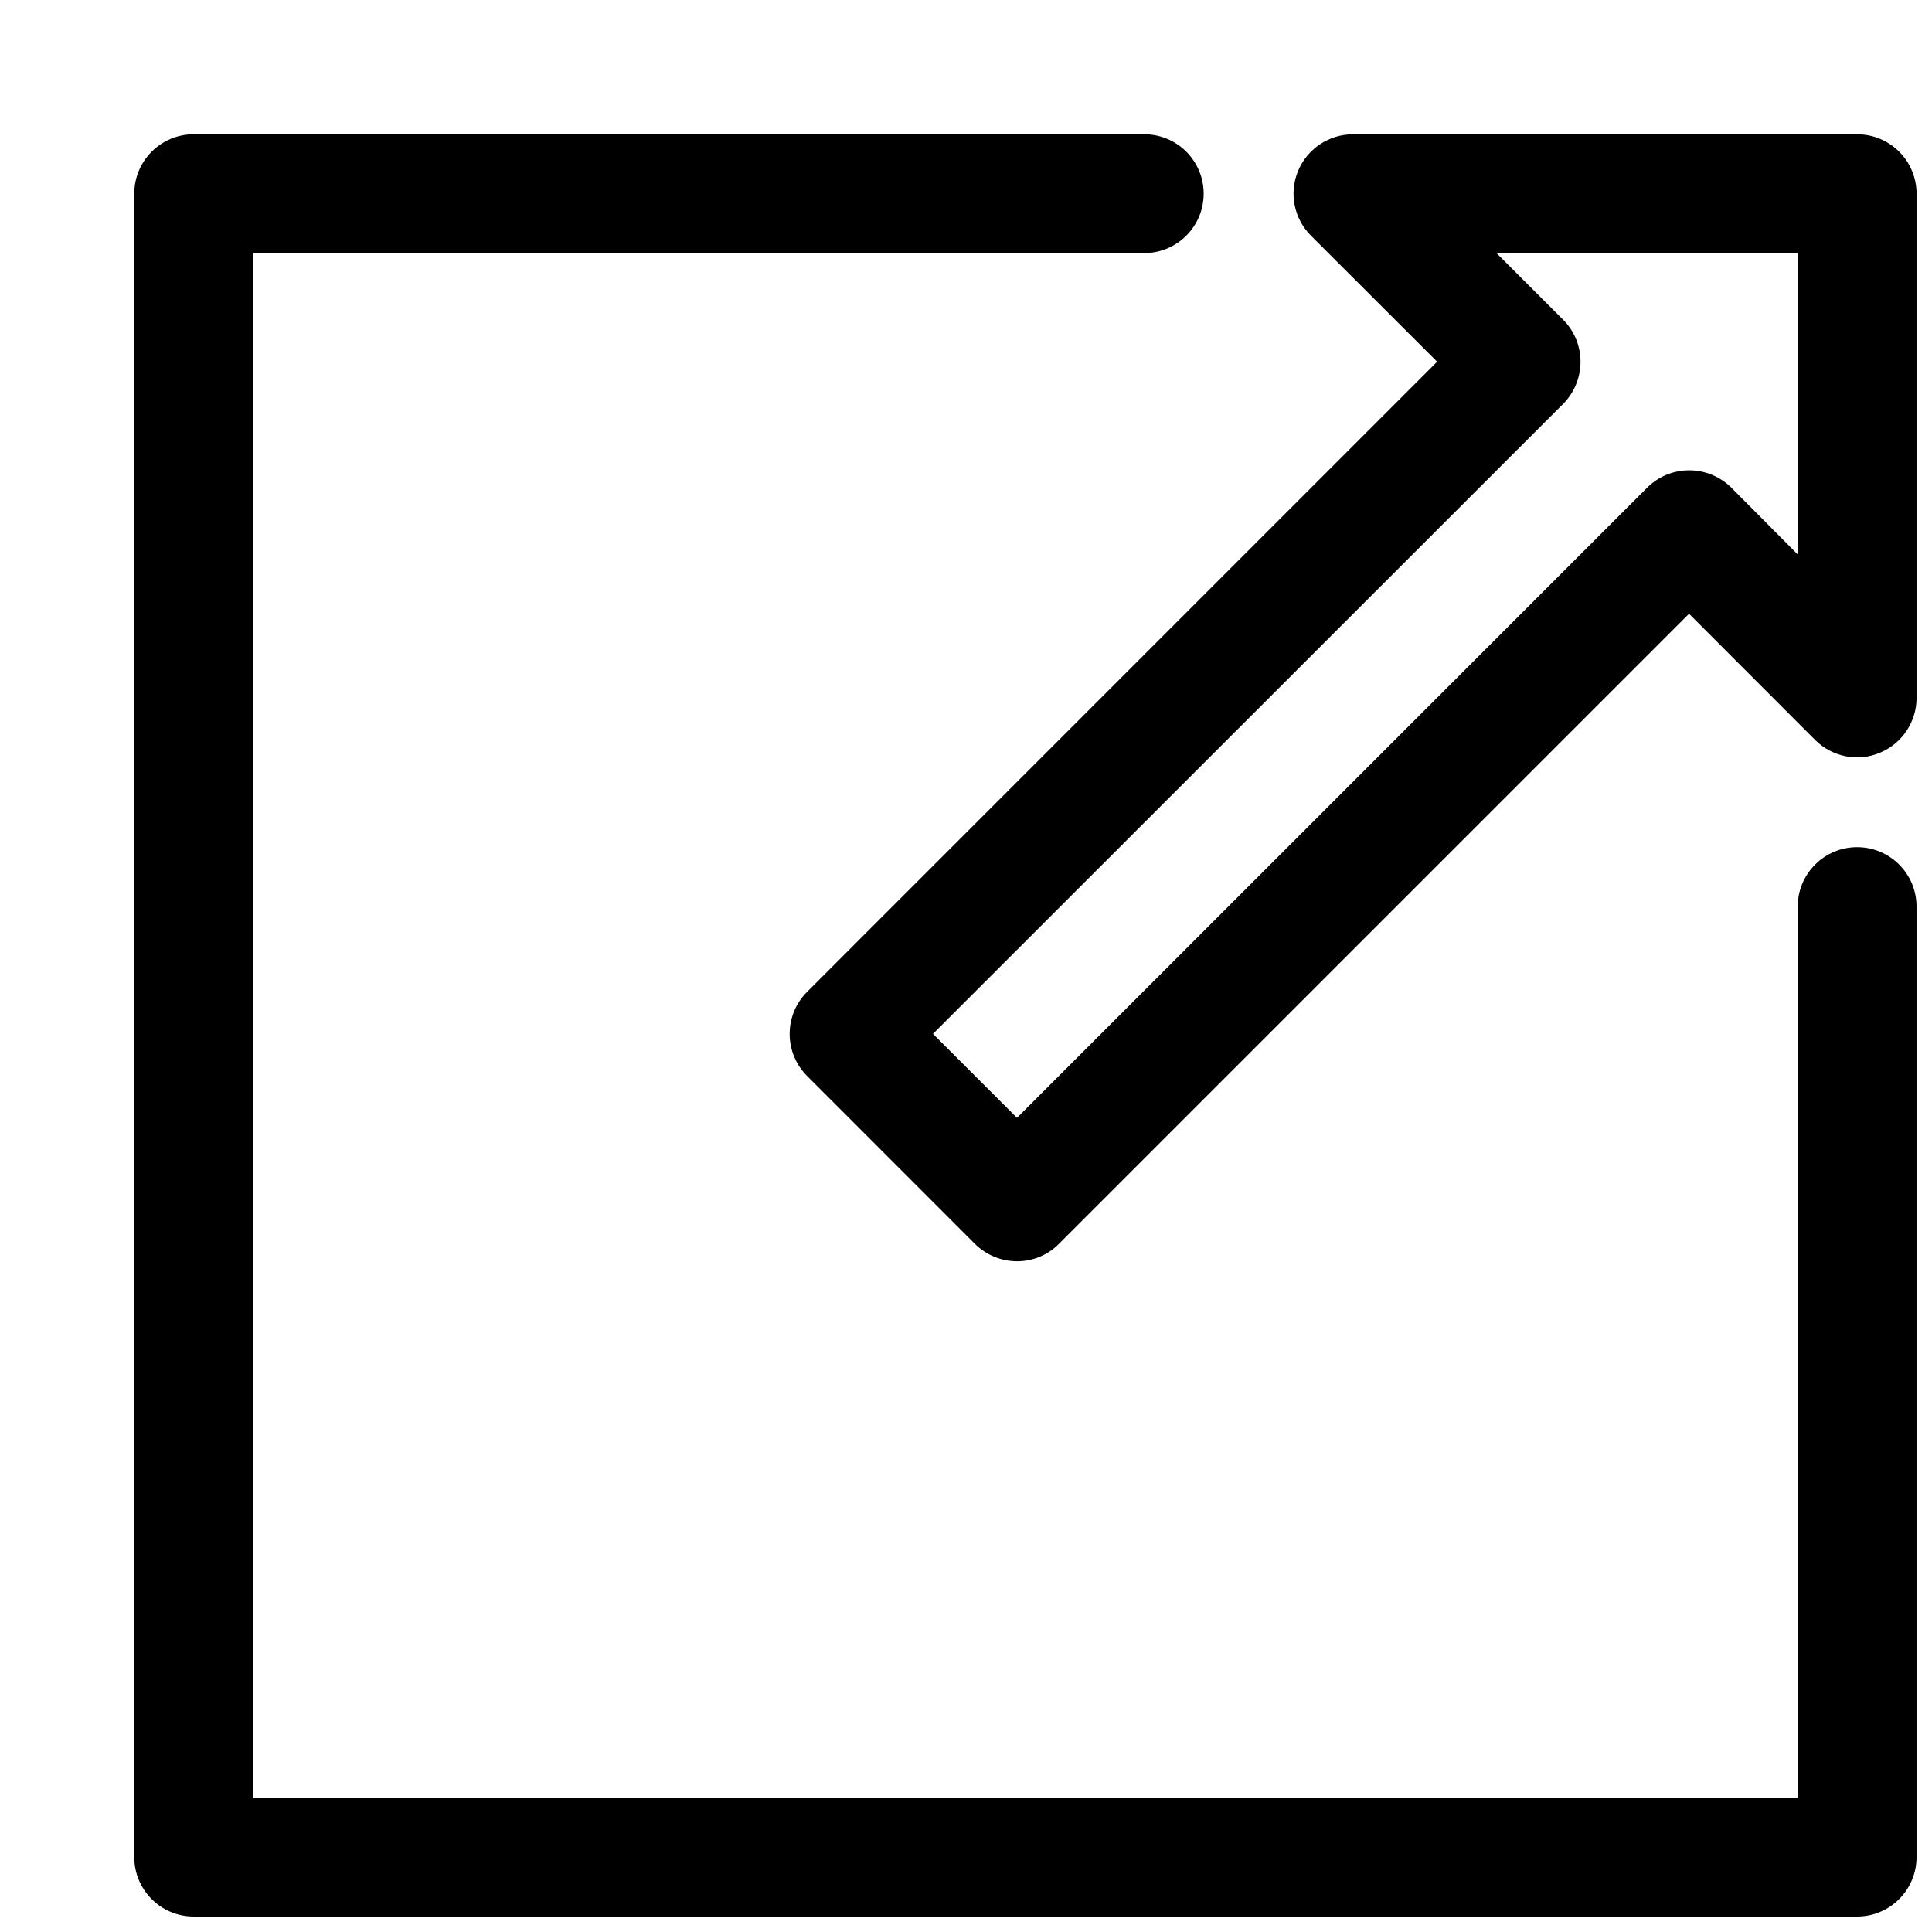 <?xml version="1.0" encoding="UTF-8"?>
<!-- Uploaded to: SVG Repo, www.svgrepo.com, Generator: SVG Repo Mixer Tools -->
<svg width="800px" height="800px" version="1.1" viewBox="144 144 512 512" xmlns="http://www.w3.org/2000/svg">
 <defs>
  <clipPath id="b">
   <path d="m353 179h298.9v300h-298.9z"/>
  </clipPath>
  <clipPath id="a">
   <path d="m179 179h472.9v472.9h-472.9z"/>
  </clipPath>
 </defs>
 <g>
  <g clip-path="url(#b)">
   <path d="m413.51 478.25c-4.188 0-8.188-1.668-11.148-4.598l-44.492-44.523c-6.141-6.141-6.141-16.121 0-22.262l166.98-167.01-33.441-33.41c-4.504-4.504-5.856-11.273-3.402-17.16 2.43-5.859 8.191-9.699 14.551-9.699h133.61c8.691 0 15.742 7.055 15.742 15.742v133.61c0 6.359-3.84 12.121-9.73 14.547-5.856 2.488-12.625 1.102-17.16-3.402l-33.41-33.441-167.01 167.01c-2.926 2.965-6.894 4.602-11.082 4.602zm-22.262-60.27 22.262 22.262 167.01-167.01c2.961-2.961 6.957-4.598 11.148-4.598 4.188 0 8.188 1.668 11.148 4.598l17.598 17.695v-79.852h-79.824l17.664 17.664c2.961 2.961 4.598 6.957 4.598 11.148 0 4.156-1.668 8.188-4.598 11.148z"/>
  </g>
  <g clip-path="url(#a)">
   <path d="m636.16 651.9h-440.83c-8.691 0-15.746-7.051-15.746-15.742v-440.83c0-8.691 7.055-15.746 15.742-15.746h251.91c8.691 0 15.746 7.055 15.746 15.742 0 8.691-7.055 15.746-15.746 15.746h-236.16v409.34h409.34v-236.16c0-8.691 7.055-15.742 15.746-15.742s15.742 7.051 15.742 15.742v251.91c0 8.691-7.051 15.742-15.742 15.742z"/>
  </g>
 </g>
</svg>